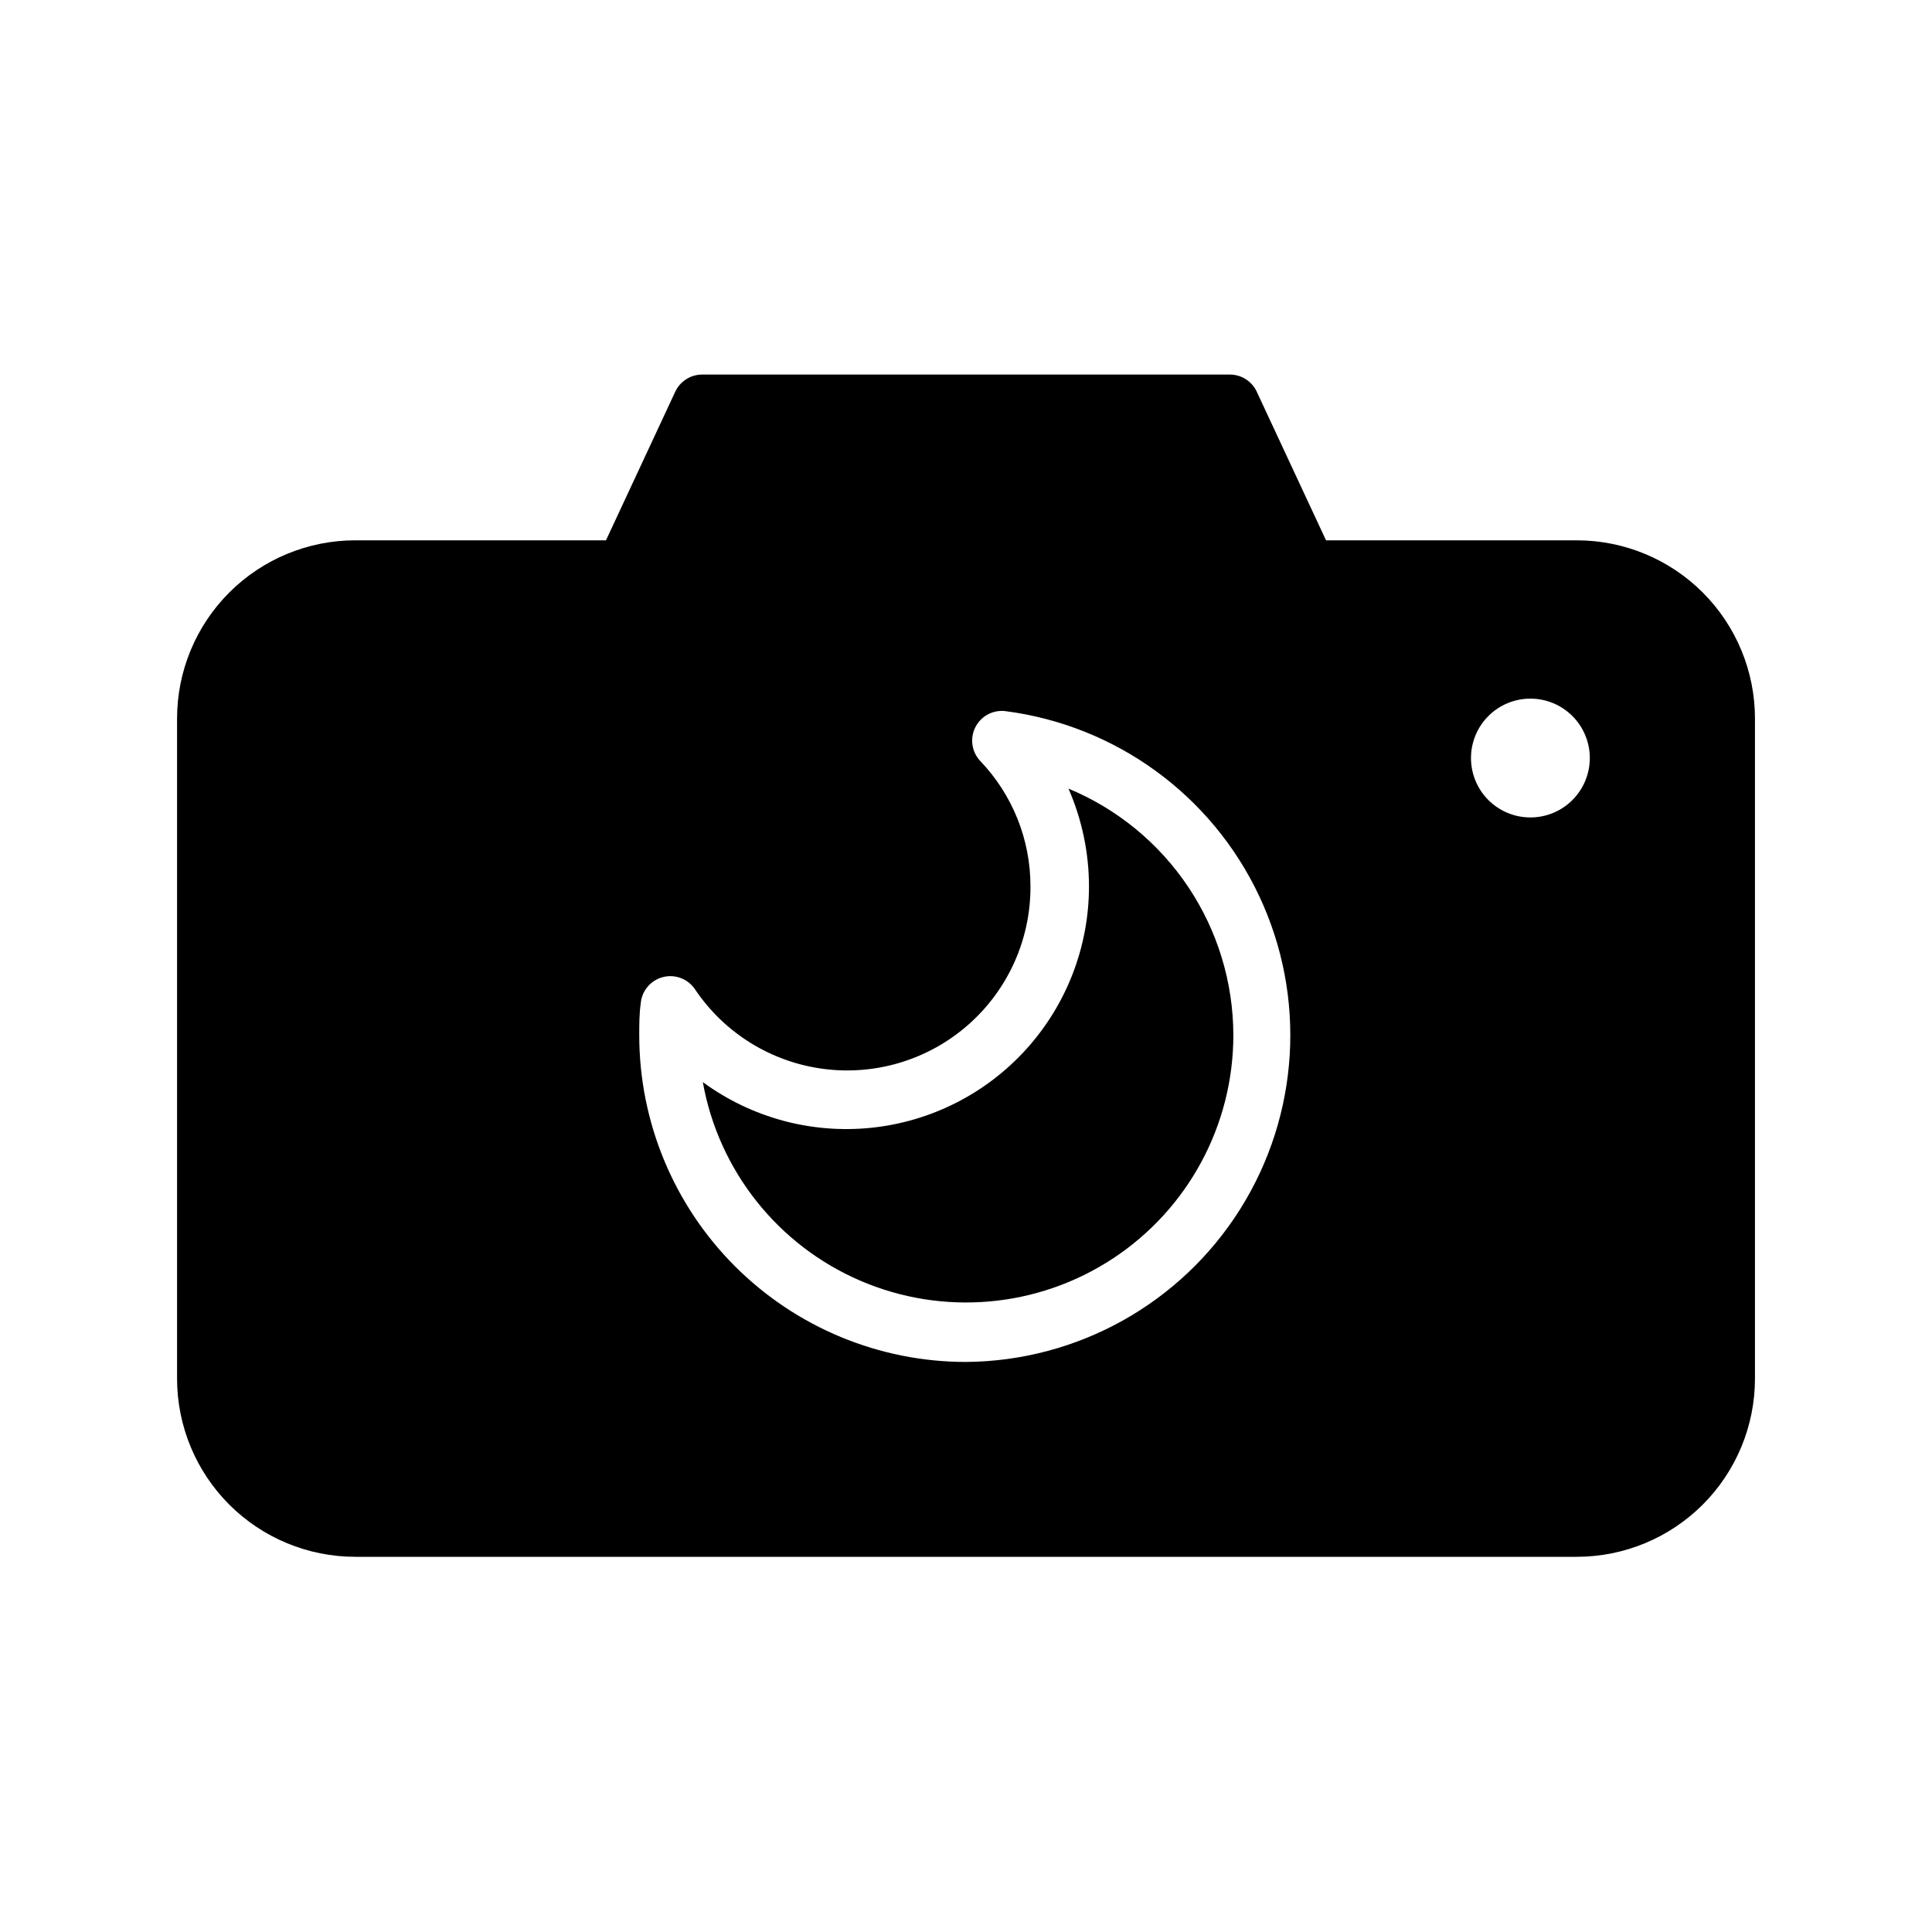 <?xml version="1.0" encoding="UTF-8"?>
<!-- Uploaded to: ICON Repo, www.svgrepo.com, Generator: ICON Repo Mixer Tools -->
<svg fill="#000000" width="800px" height="800px" version="1.1" viewBox="144 144 512 512" xmlns="http://www.w3.org/2000/svg">
 <path d="m561.85 287.19h-66.441l-18.344-39.359h0.004c-1.281-2.766-4.039-4.543-7.086-4.566h-139.96c-3.047 0.023-5.805 1.801-7.086 4.566l-18.344 39.359h-66.438c-12.527 0-24.539 4.977-33.398 13.836-8.855 8.855-13.832 20.871-13.832 33.398v174.91c0 12.527 4.977 24.543 13.832 33.398 8.859 8.859 20.871 13.836 33.398 13.836h323.7c12.527 0 24.539-4.977 33.398-13.836 8.855-8.855 13.832-20.871 13.832-33.398v-174.91c0-12.527-4.977-24.543-13.832-33.398-8.859-8.859-20.871-13.836-33.398-13.836zm-161.85 217.74c-22.969 0-44.992-9.125-61.23-25.363-16.238-16.238-25.363-38.266-25.363-61.23 0-2.832 0-5.668 0.395-8.422 0.277-3.34 2.641-6.141 5.887-6.977 3.246-0.832 6.664 0.48 8.52 3.277 7.805 11.605 20.23 19.281 34.102 21.066 13.871 1.789 27.84-2.492 38.328-11.746 10.492-9.25 16.484-22.574 16.445-36.559 0.039-12.402-4.731-24.34-13.305-33.301-2.269-2.402-2.793-5.965-1.316-8.922 1.477-2.957 4.644-4.676 7.93-4.301 29.305 3.766 54.668 22.211 67.273 48.934 12.609 26.719 10.723 58.027-5 83.039-15.727 25.016-43.121 40.281-72.664 40.504zm149.57-144.3c-4.176 0-8.18-1.656-11.133-4.609s-4.609-6.957-4.609-11.133 1.656-8.18 4.609-11.133 6.957-4.613 11.133-4.613c4.176 0 8.18 1.66 11.133 4.613s4.613 6.957 4.613 11.133-1.66 8.18-4.613 11.133-6.957 4.609-11.133 4.609zm-78.719 57.703c-0.004 23.828-11.984 46.055-31.883 59.16-19.898 13.105-45.051 15.328-66.941 5.922-21.891-9.406-37.586-29.188-41.77-52.645 12.836 9.41 28.703 13.727 44.539 12.113 15.832-1.613 30.508-9.043 41.184-20.848 10.676-11.805 16.594-27.148 16.613-43.062 0-8.941-1.848-17.785-5.434-25.977 12.918 5.359 23.961 14.426 31.738 26.055 7.773 11.625 11.934 25.293 11.953 39.281z"/>
</svg>